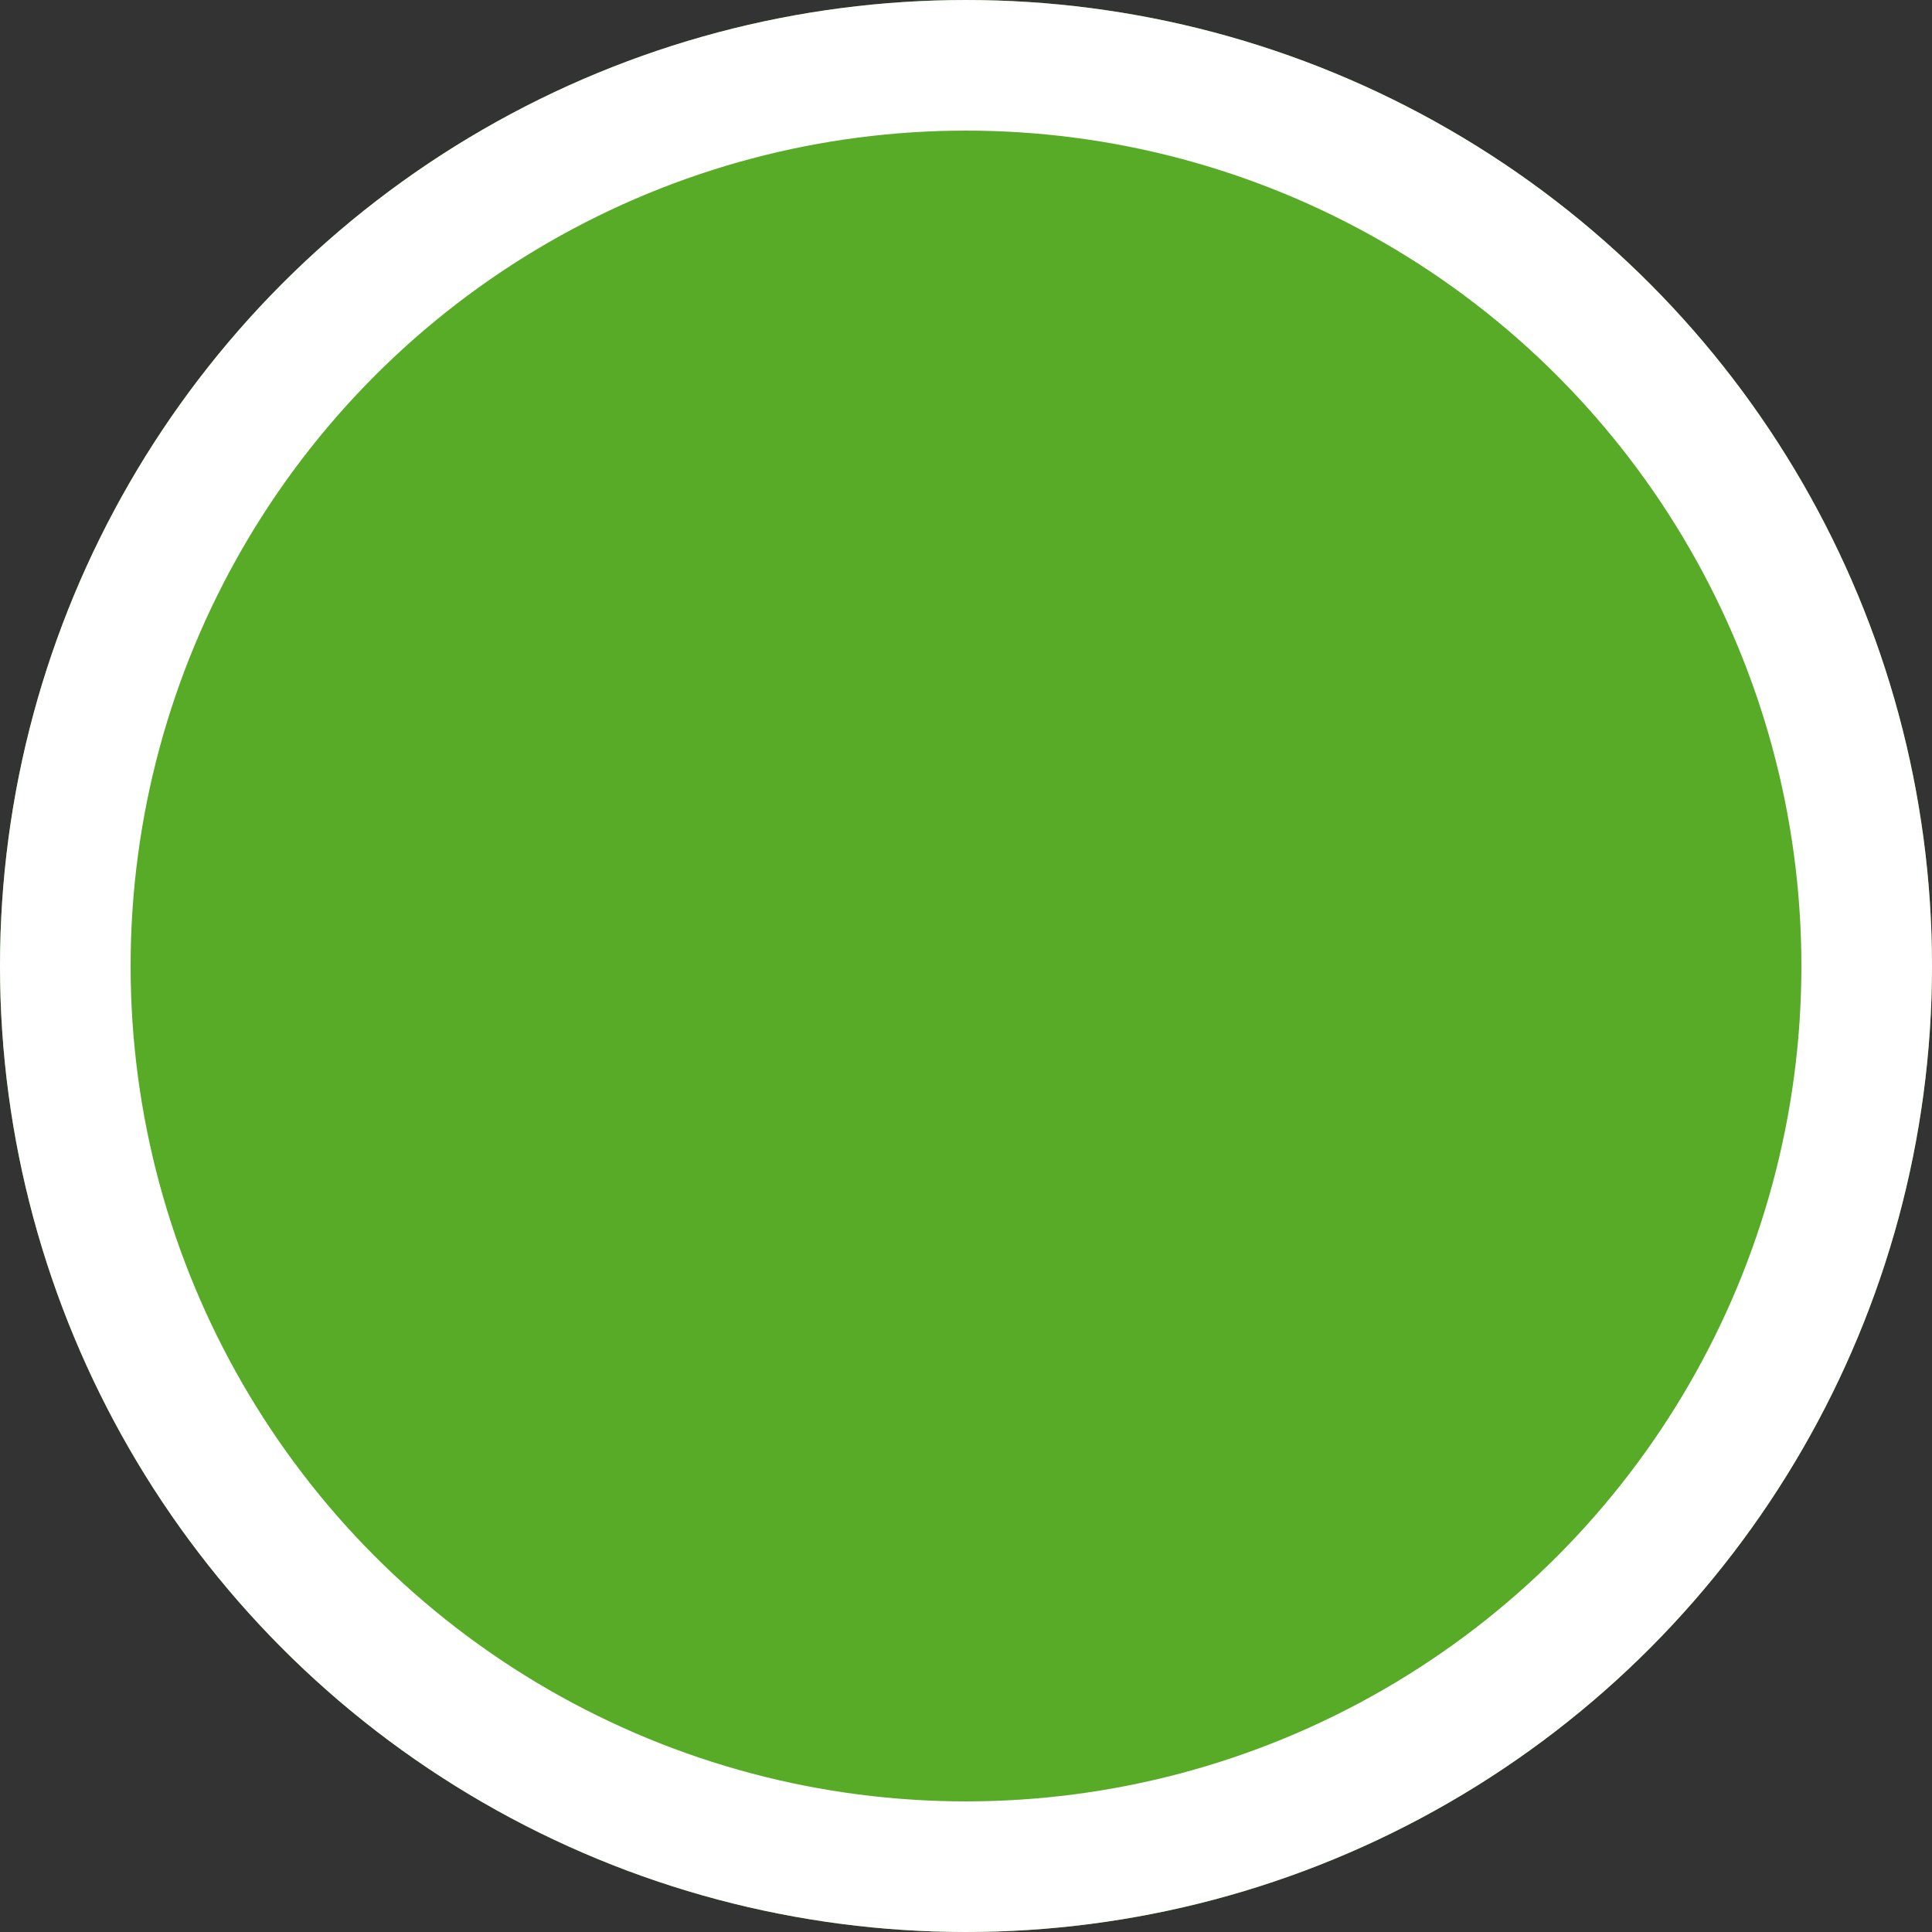 <svg id="Members" xmlns="http://www.w3.org/2000/svg" width="14.792" height="14.792" viewBox="0 0 14.792 14.792">
  <rect x="0" y="0" width="14.792" height="14.792" fill="#333333" stroke="none"/>
  <g id="Ellipse_100" data-name="Ellipse 100" fill="#58ab27" stroke="#fff" stroke-width="1">
    <circle cx="7.396" cy="7.396" r="7.396" stroke="none"/>
    <circle cx="7.396" cy="7.396" r="6.896" fill="none"/>
  </g>
</svg>

